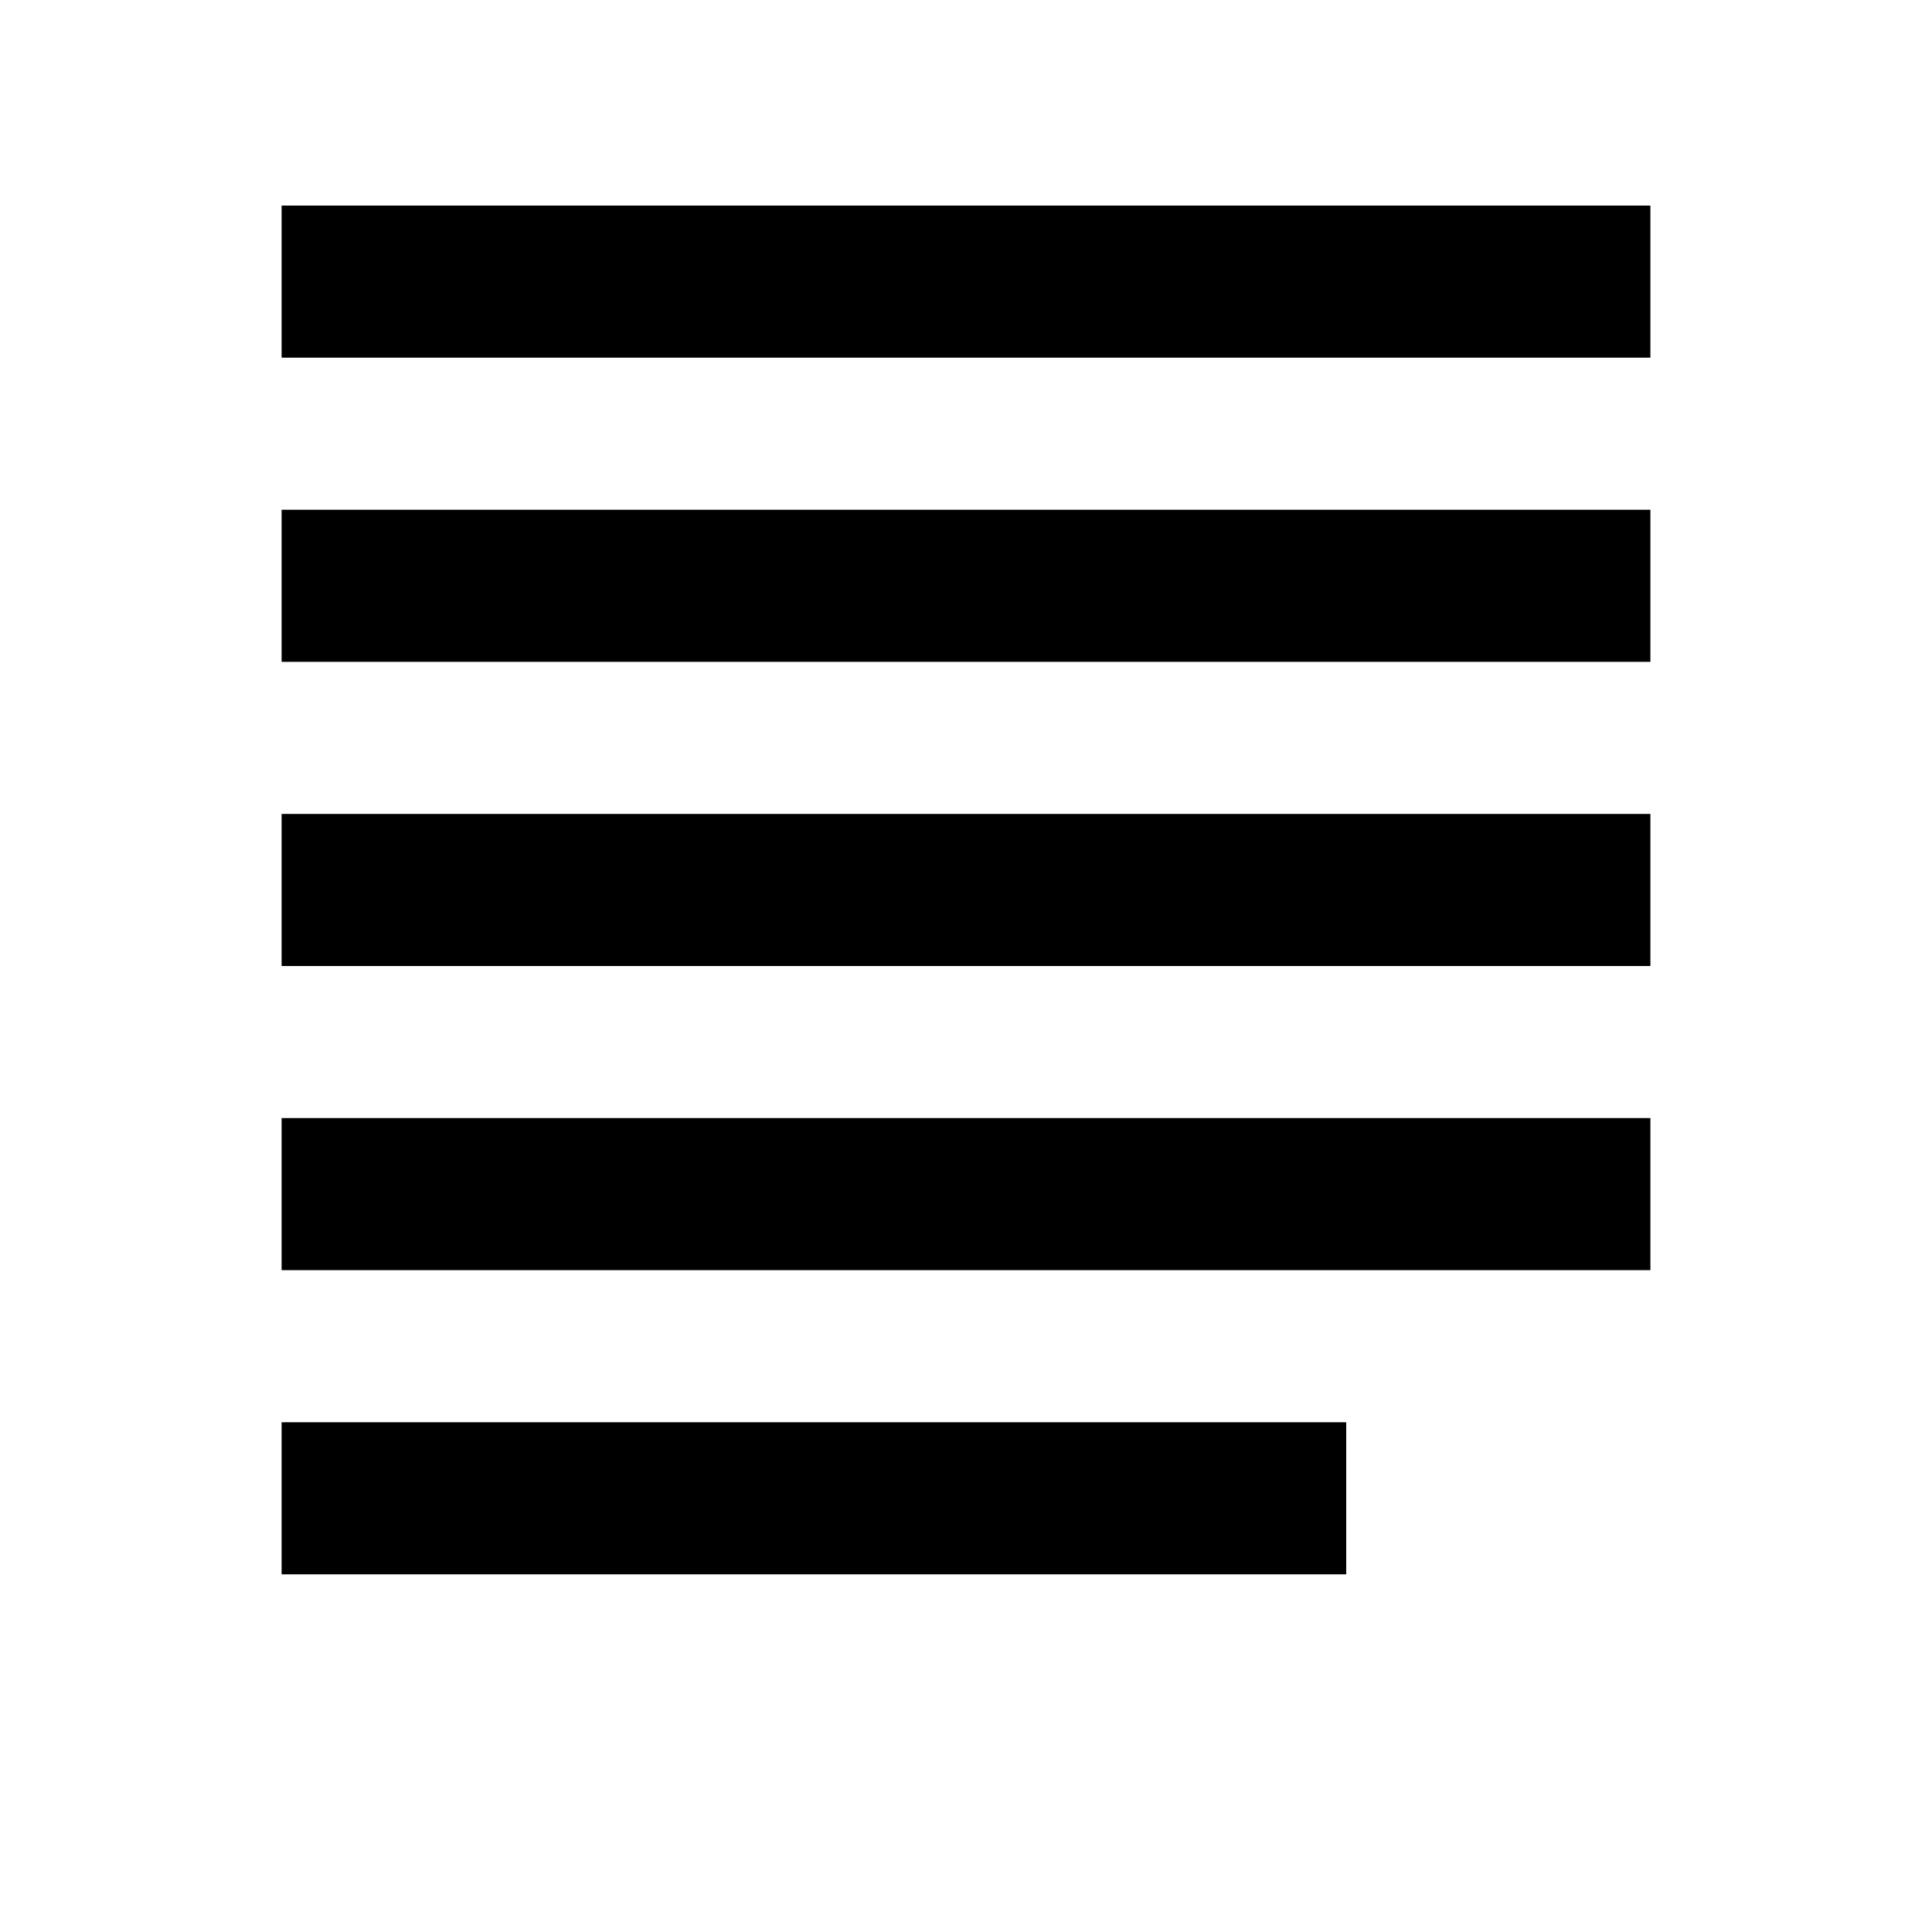 <?xml version="1.0" encoding="UTF-8"?>
<!-- Uploaded to: ICON Repo, www.iconrepo.com, Generator: ICON Repo Mixer Tools -->
<svg fill="#000000" width="800px" height="800px" version="1.1" viewBox="144 144 512 512" xmlns="http://www.w3.org/2000/svg">
 <g>
  <path d="m218.63 520.91h282.13v40.305h-282.13z"/>
  <path d="m218.63 440.3h362.74v40.305h-362.74z"/>
  <path d="m218.63 359.7h362.74v40.305h-362.74z"/>
  <path d="m218.63 279.09h362.74v40.305h-362.74z"/>
  <path d="m218.63 198.48h362.74v40.305h-362.74z"/>
 </g>
</svg>